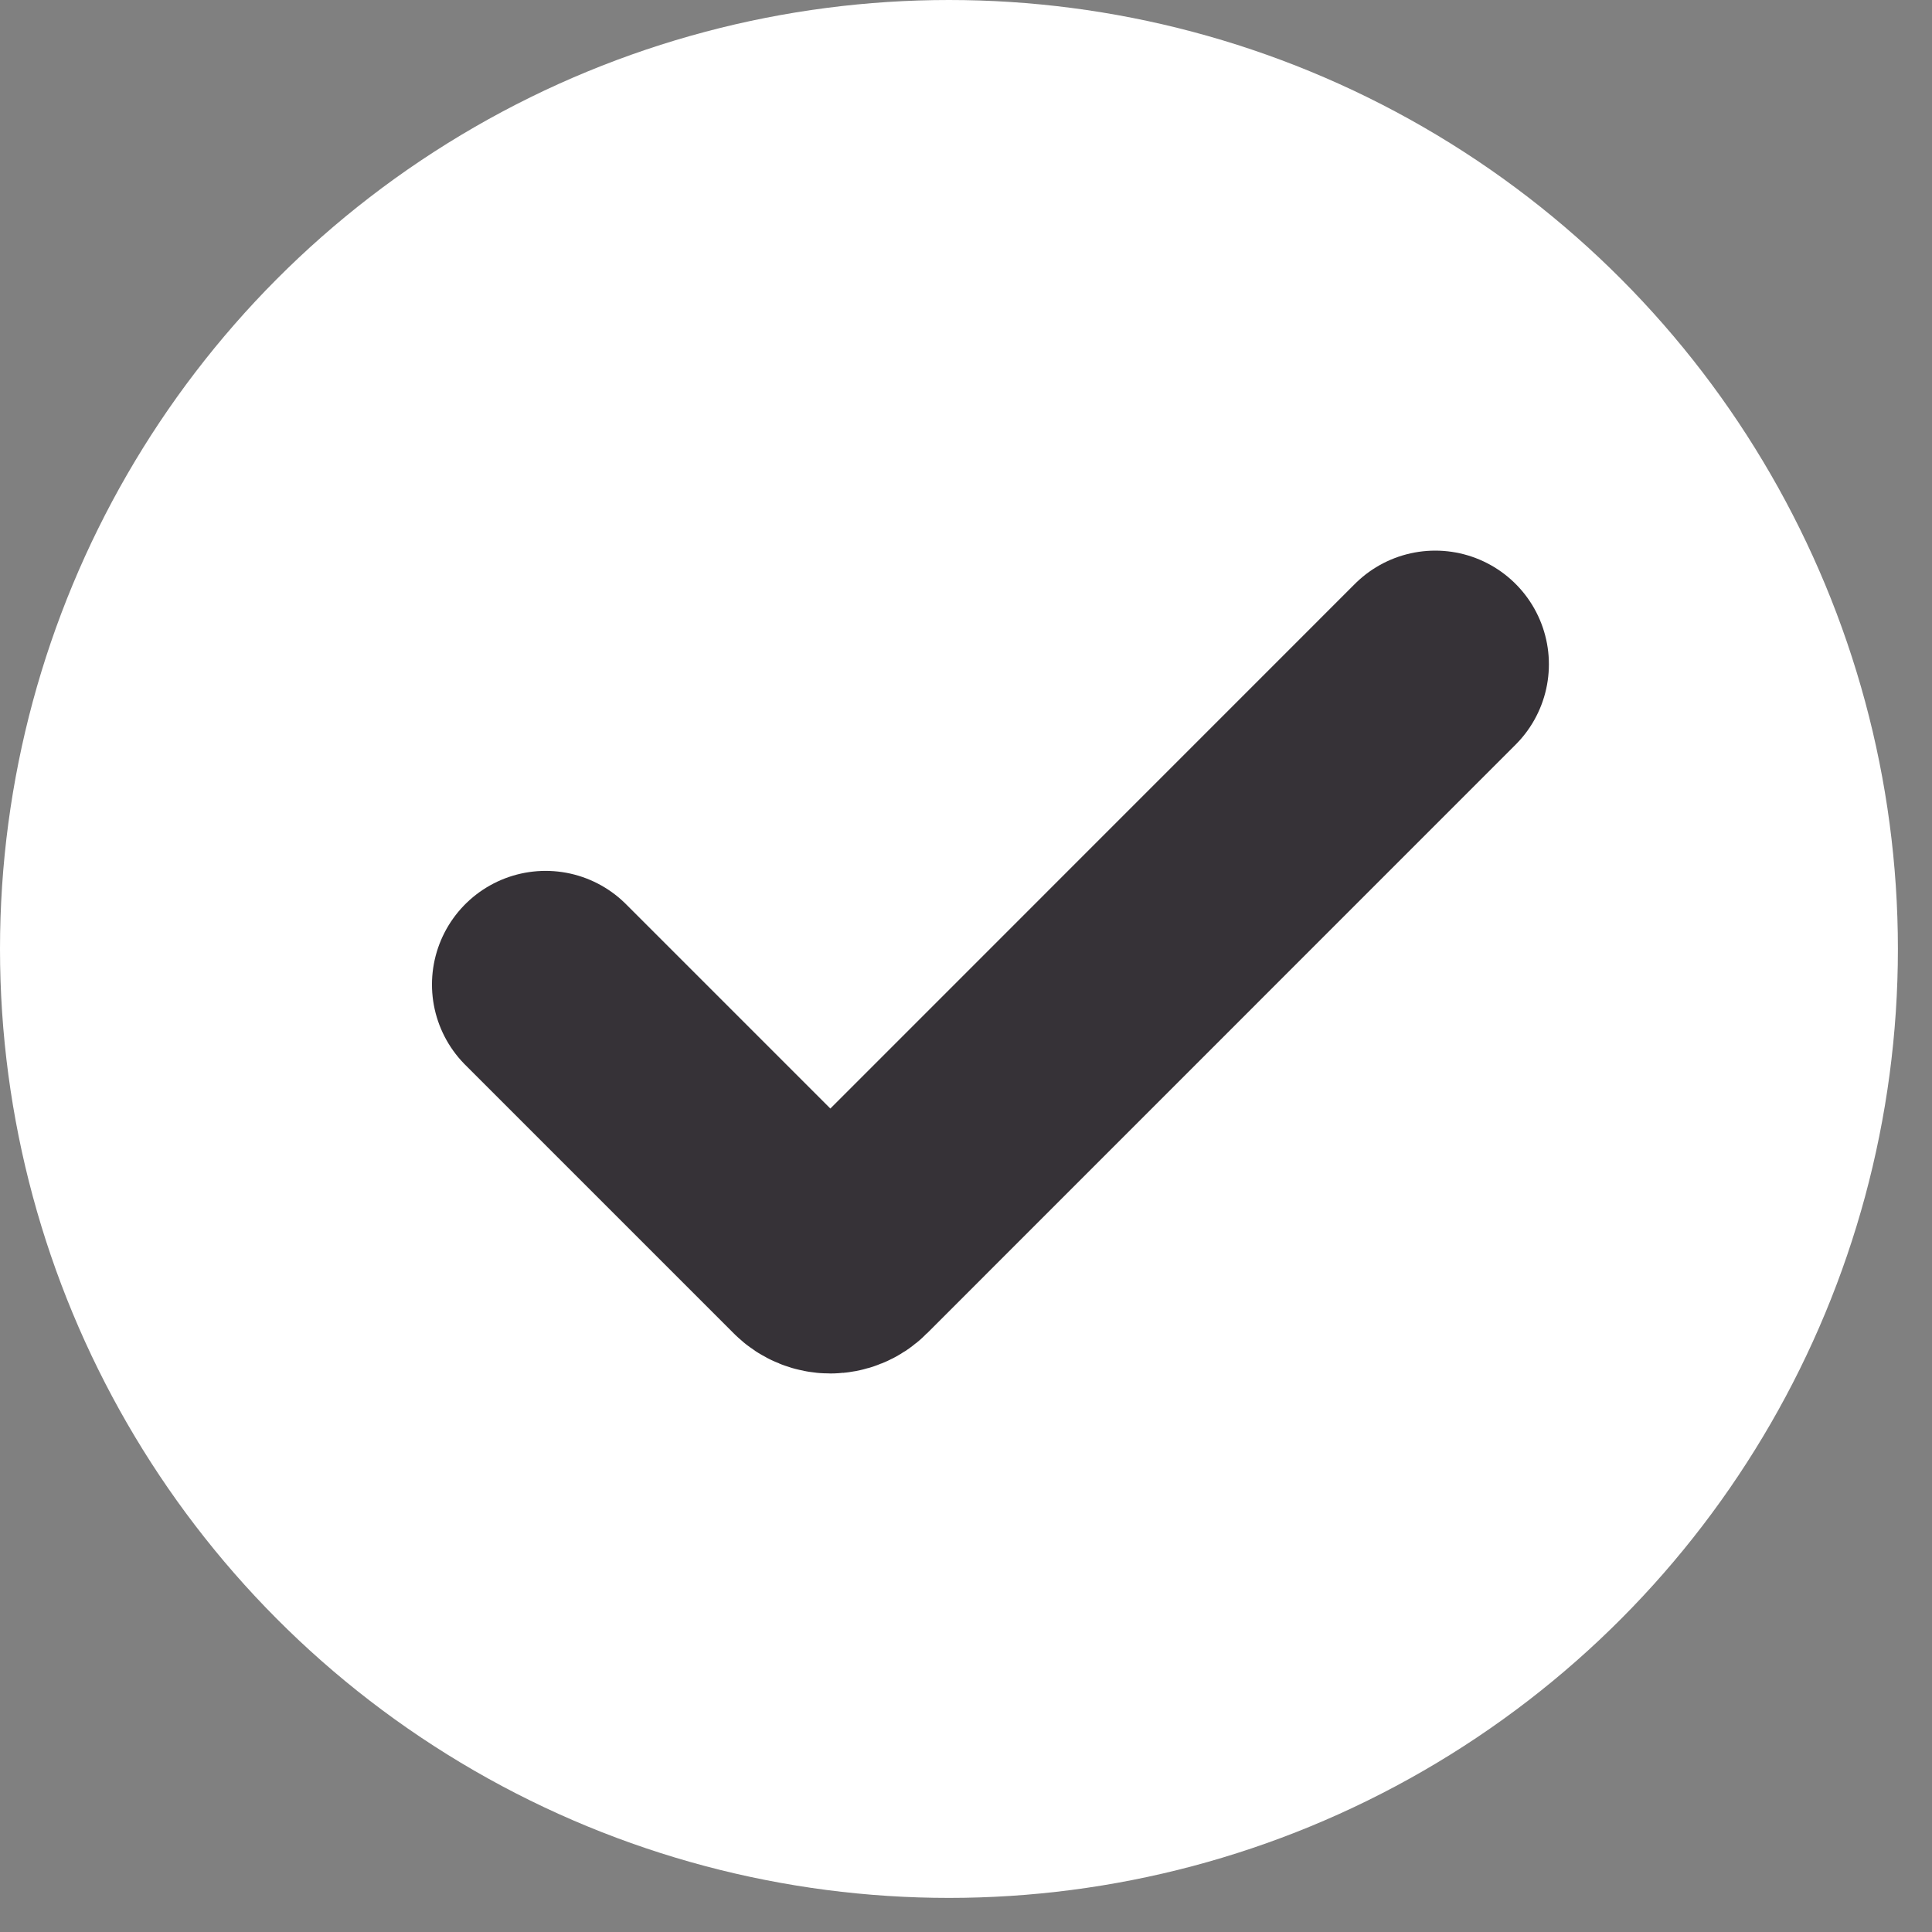 <?xml version="1.0" encoding="UTF-8"?> <svg xmlns="http://www.w3.org/2000/svg" width="17" height="17" viewBox="0 0 17 17" fill="none"><rect x="0" y="0" width="17" height="17" fill="#808080" stroke="none"/><circle cx="8.35" cy="8.35" r="8.35" fill="white"></circle><path d="M4.801 8.663L7.165 11.027C7.243 11.105 7.37 11.105 7.448 11.027L12.629 5.845" stroke="#363237" stroke-width="2" stroke-linecap="round"></path></svg> 